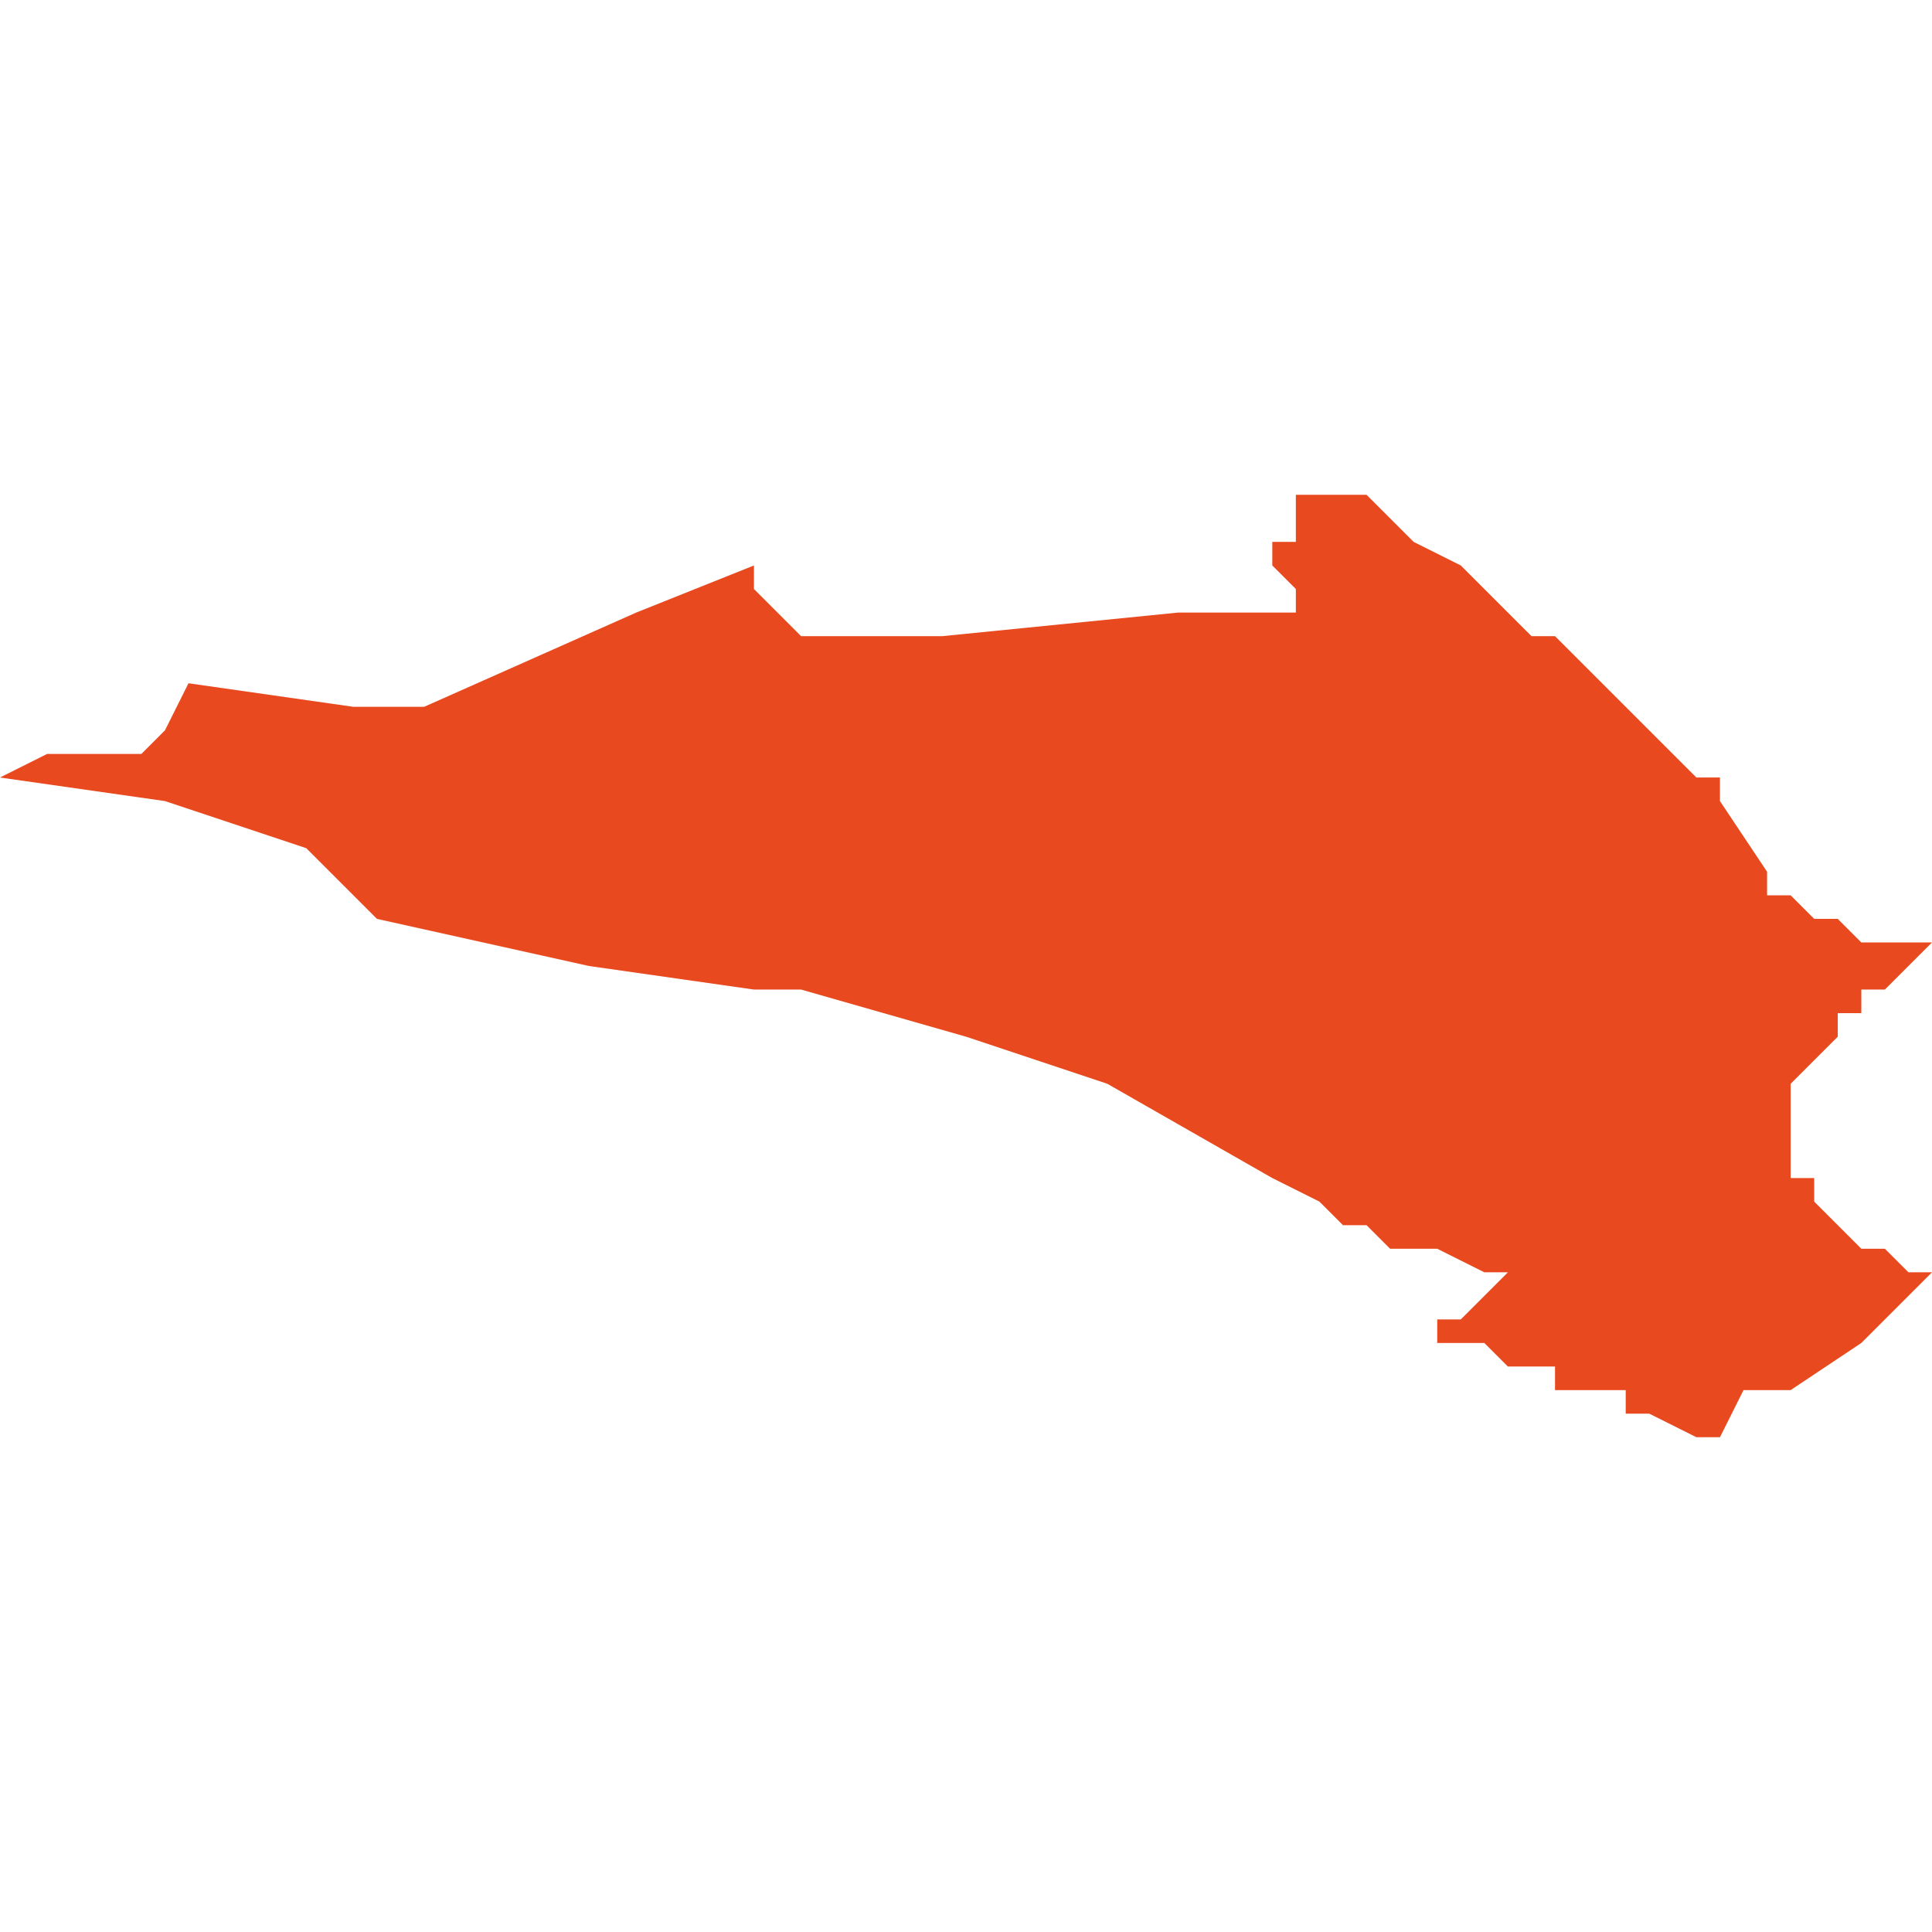 <svg xmlns="http://www.w3.org/2000/svg" xmlns:xlink="http://www.w3.org/1999/xlink" height="300" width="300" viewBox="6.035 -52.069 0.082 0.04"><path d="M 6.035 -52.057 L 6.042 -52.056 6.048 -52.054 6.051 -52.051 6.06 -52.049 6.067 -52.048 6.068 -52.048 6.069 -52.048 6.076 -52.046 6.082 -52.044 6.089 -52.04 6.091 -52.039 6.092 -52.038 6.093 -52.038 6.093 -52.038 6.093 -52.038 6.094 -52.037 6.094 -52.037 6.094 -52.037 6.094 -52.037 6.094 -52.037 6.094 -52.037 6.094 -52.037 6.095 -52.037 6.096 -52.037 6.096 -52.037 6.096 -52.037 6.098 -52.036 6.099 -52.036 6.099 -52.036 6.098 -52.035 6.098 -52.035 6.098 -52.035 6.098 -52.035 6.098 -52.035 6.098 -52.035 6.097 -52.034 6.097 -52.034 6.097 -52.034 6.097 -52.034 6.097 -52.034 6.097 -52.034 6.097 -52.034 6.097 -52.034 6.096 -52.034 6.096 -52.034 6.096 -52.033 6.096 -52.033 6.097 -52.033 6.097 -52.033 6.097 -52.033 6.098 -52.033 6.098 -52.033 6.098 -52.033 6.099 -52.032 6.1 -52.032 6.1 -52.032 6.1 -52.032 6.1 -52.032 6.1 -52.032 6.1 -52.032 6.101 -52.032 6.101 -52.031 6.102 -52.031 6.102 -52.031 6.103 -52.031 6.104 -52.031 6.104 -52.03 6.105 -52.03 6.105 -52.03 6.105 -52.03 6.105 -52.03 6.107 -52.029 6.107 -52.029 6.107 -52.029 6.107 -52.029 6.107 -52.029 6.107 -52.029 6.107 -52.029 6.107 -52.029 6.107 -52.029 6.107 -52.029 6.107 -52.029 6.107 -52.029 6.108 -52.029 6.108 -52.029 6.108 -52.029 6.109 -52.031 6.11 -52.031 6.111 -52.031 6.114 -52.033 6.117 -52.036 6.116 -52.036 6.116 -52.036 6.116 -52.036 6.116 -52.036 6.115 -52.037 6.115 -52.037 6.114 -52.037 6.114 -52.037 6.114 -52.037 6.114 -52.037 6.113 -52.038 6.113 -52.038 6.113 -52.038 6.113 -52.038 6.112 -52.039 6.112 -52.039 6.112 -52.039 6.112 -52.039 6.112 -52.04 6.111 -52.04 6.111 -52.04 6.111 -52.04 6.111 -52.041 6.111 -52.041 6.111 -52.041 6.111 -52.042 6.111 -52.043 6.111 -52.044 6.111 -52.044 6.112 -52.045 6.112 -52.045 6.112 -52.045 6.113 -52.046 6.113 -52.046 6.113 -52.047 6.114 -52.047 6.114 -52.048 6.115 -52.048 6.116 -52.049 6.116 -52.049 6.116 -52.049 6.117 -52.05 6.117 -52.05 6.118 -52.05 6.114 -52.05 6.114 -52.05 6.114 -52.05 6.114 -52.05 6.113 -52.051 6.112 -52.051 6.111 -52.052 6.11 -52.052 6.11 -52.053 6.108 -52.056 6.108 -52.056 6.108 -52.057 6.107 -52.057 6.106 -52.058 6.105 -52.059 6.104 -52.06 6.104 -52.06 6.104 -52.06 6.101 -52.063 6.1 -52.063 6.098 -52.065 6.097 -52.066 6.095 -52.067 6.093 -52.069 6.093 -52.069 6.092 -52.069 6.09 -52.069 6.09 -52.069 6.09 -52.069 6.09 -52.069 6.09 -52.069 6.09 -52.069 6.09 -52.069 6.09 -52.069 6.09 -52.069 6.09 -52.069 6.09 -52.069 6.09 -52.069 6.09 -52.068 6.09 -52.068 6.09 -52.068 6.09 -52.068 6.09 -52.068 6.09 -52.068 6.09 -52.068 6.09 -52.068 6.09 -52.068 6.09 -52.068 6.09 -52.068 6.09 -52.068 6.09 -52.068 6.09 -52.068 6.09 -52.068 6.09 -52.068 6.09 -52.068 6.09 -52.068 6.09 -52.068 6.09 -52.068 6.09 -52.068 6.09 -52.068 6.09 -52.068 6.09 -52.068 6.09 -52.068 6.09 -52.068 6.09 -52.068 6.09 -52.068 6.09 -52.068 6.09 -52.068 6.09 -52.068 6.09 -52.068 6.09 -52.068 6.09 -52.068 6.09 -52.068 6.09 -52.068 6.09 -52.068 6.09 -52.068 6.09 -52.068 6.09 -52.068 6.09 -52.068 6.09 -52.068 6.09 -52.068 6.09 -52.068 6.09 -52.068 6.09 -52.068 6.09 -52.068 6.09 -52.068 6.09 -52.068 6.09 -52.068 6.09 -52.068 6.09 -52.068 6.09 -52.068 6.089 -52.068 6.09 -52.068 6.09 -52.068 6.09 -52.068 6.089 -52.068 6.09 -52.068 6.09 -52.067 6.09 -52.067 6.09 -52.067 6.09 -52.067 6.089 -52.067 6.089 -52.067 6.089 -52.067 6.089 -52.067 6.089 -52.067 6.089 -52.067 6.089 -52.067 6.089 -52.067 6.089 -52.067 6.089 -52.067 6.089 -52.067 6.089 -52.067 6.089 -52.067 6.089 -52.067 6.089 -52.067 6.089 -52.067 6.089 -52.067 6.089 -52.067 6.089 -52.067 6.089 -52.067 6.089 -52.067 6.089 -52.067 6.089 -52.067 6.089 -52.067 6.089 -52.067 6.089 -52.067 6.089 -52.067 6.089 -52.067 6.089 -52.067 6.089 -52.067 6.089 -52.067 6.089 -52.067 6.089 -52.067 6.089 -52.067 6.089 -52.067 6.089 -52.067 6.089 -52.067 6.089 -52.067 6.089 -52.067 6.089 -52.067 6.089 -52.067 6.089 -52.067 6.089 -52.067 6.089 -52.067 6.089 -52.067 6.089 -52.067 6.089 -52.067 6.089 -52.067 6.089 -52.067 6.089 -52.067 6.089 -52.067 6.089 -52.067 6.089 -52.067 6.089 -52.067 6.089 -52.067 6.089 -52.067 6.089 -52.067 6.089 -52.067 6.089 -52.067 6.089 -52.067 6.089 -52.067 6.089 -52.067 6.089 -52.067 6.089 -52.067 6.089 -52.067 6.089 -52.067 6.089 -52.067 6.089 -52.067 6.089 -52.067 6.089 -52.067 6.089 -52.067 6.089 -52.067 6.089 -52.067 6.089 -52.067 6.089 -52.067 6.089 -52.067 6.089 -52.067 6.089 -52.067 6.089 -52.067 6.089 -52.067 6.089 -52.067 6.089 -52.067 6.089 -52.067 6.089 -52.067 6.089 -52.067 6.089 -52.067 6.089 -52.067 6.089 -52.067 6.089 -52.067 6.089 -52.067 6.089 -52.067 6.089 -52.067 6.089 -52.067 6.089 -52.067 6.089 -52.067 6.089 -52.067 6.089 -52.067 6.089 -52.067 6.089 -52.067 6.089 -52.067 6.089 -52.067 6.089 -52.067 6.089 -52.067 6.089 -52.067 6.089 -52.067 6.089 -52.067 6.089 -52.067 6.089 -52.067 6.089 -52.067 6.089 -52.067 6.089 -52.067 6.089 -52.067 6.089 -52.067 6.089 -52.067 6.089 -52.067 6.089 -52.067 6.089 -52.067 6.089 -52.067 6.089 -52.067 6.089 -52.067 6.089 -52.067 6.089 -52.067 6.089 -52.067 6.089 -52.067 6.089 -52.067 6.089 -52.067 6.089 -52.067 6.089 -52.067 6.089 -52.067 6.089 -52.067 6.089 -52.067 6.089 -52.067 6.089 -52.067 6.089 -52.067 6.089 -52.067 6.089 -52.067 6.089 -52.067 6.089 -52.067 6.089 -52.067 6.089 -52.067 6.089 -52.067 6.089 -52.067 6.089 -52.067 6.089 -52.067 6.089 -52.067 6.089 -52.067 6.089 -52.067 6.089 -52.067 6.089 -52.067 6.089 -52.067 6.089 -52.067 6.089 -52.067 6.089 -52.067 6.089 -52.067 6.089 -52.067 6.089 -52.067 6.089 -52.067 6.089 -52.067 6.089 -52.067 6.089 -52.067 6.089 -52.067 6.089 -52.067 6.089 -52.067 6.089 -52.067 6.089 -52.067 6.089 -52.067 6.089 -52.067 6.089 -52.067 6.089 -52.067 6.089 -52.067 6.089 -52.067 6.089 -52.067 6.089 -52.067 6.089 -52.067 6.089 -52.067 6.089 -52.067 6.089 -52.067 6.089 -52.067 6.089 -52.067 6.089 -52.067 6.09 -52.067 6.09 -52.067 6.09 -52.067 6.089 -52.067 6.089 -52.067 6.089 -52.067 6.089 -52.067 6.089 -52.067 6.089 -52.067 6.089 -52.066 6.089 -52.066 6.09 -52.066 6.09 -52.066 6.089 -52.066 6.089 -52.066 6.089 -52.066 6.089 -52.066 6.089 -52.066 6.089 -52.066 6.089 -52.066 6.089 -52.066 6.089 -52.066 6.089 -52.066 6.089 -52.066 6.089 -52.066 6.089 -52.066 6.089 -52.066 6.089 -52.066 6.089 -52.066 6.089 -52.066 6.089 -52.066 6.089 -52.066 6.089 -52.066 6.089 -52.066 6.089 -52.066 6.089 -52.066 6.089 -52.066 6.09 -52.065 6.09 -52.065 6.09 -52.065 6.09 -52.065 6.09 -52.065 6.09 -52.065 6.09 -52.065 6.09 -52.065 6.09 -52.065 6.09 -52.065 6.09 -52.065 6.09 -52.065 6.09 -52.065 6.09 -52.065 6.09 -52.065 6.09 -52.065 6.09 -52.065 6.09 -52.065 6.09 -52.065 6.09 -52.065 6.09 -52.065 6.09 -52.065 6.09 -52.065 6.09 -52.065 6.09 -52.065 6.09 -52.065 6.09 -52.065 6.09 -52.065 6.09 -52.065 6.09 -52.065 6.09 -52.065 6.09 -52.065 6.09 -52.065 6.09 -52.064 6.09 -52.064 6.09 -52.064 6.09 -52.064 6.09 -52.064 6.09 -52.064 6.09 -52.064 6.088 -52.064 6.085 -52.064 6.075 -52.063 6.071 -52.063 6.069 -52.063 6.067 -52.065 6.067 -52.066 6.062 -52.064 6.053 -52.06 6.05 -52.06 6.043 -52.061 6.042 -52.059 6.041 -52.058 6.037 -52.058 Z" fill="#e8491e" /></svg>